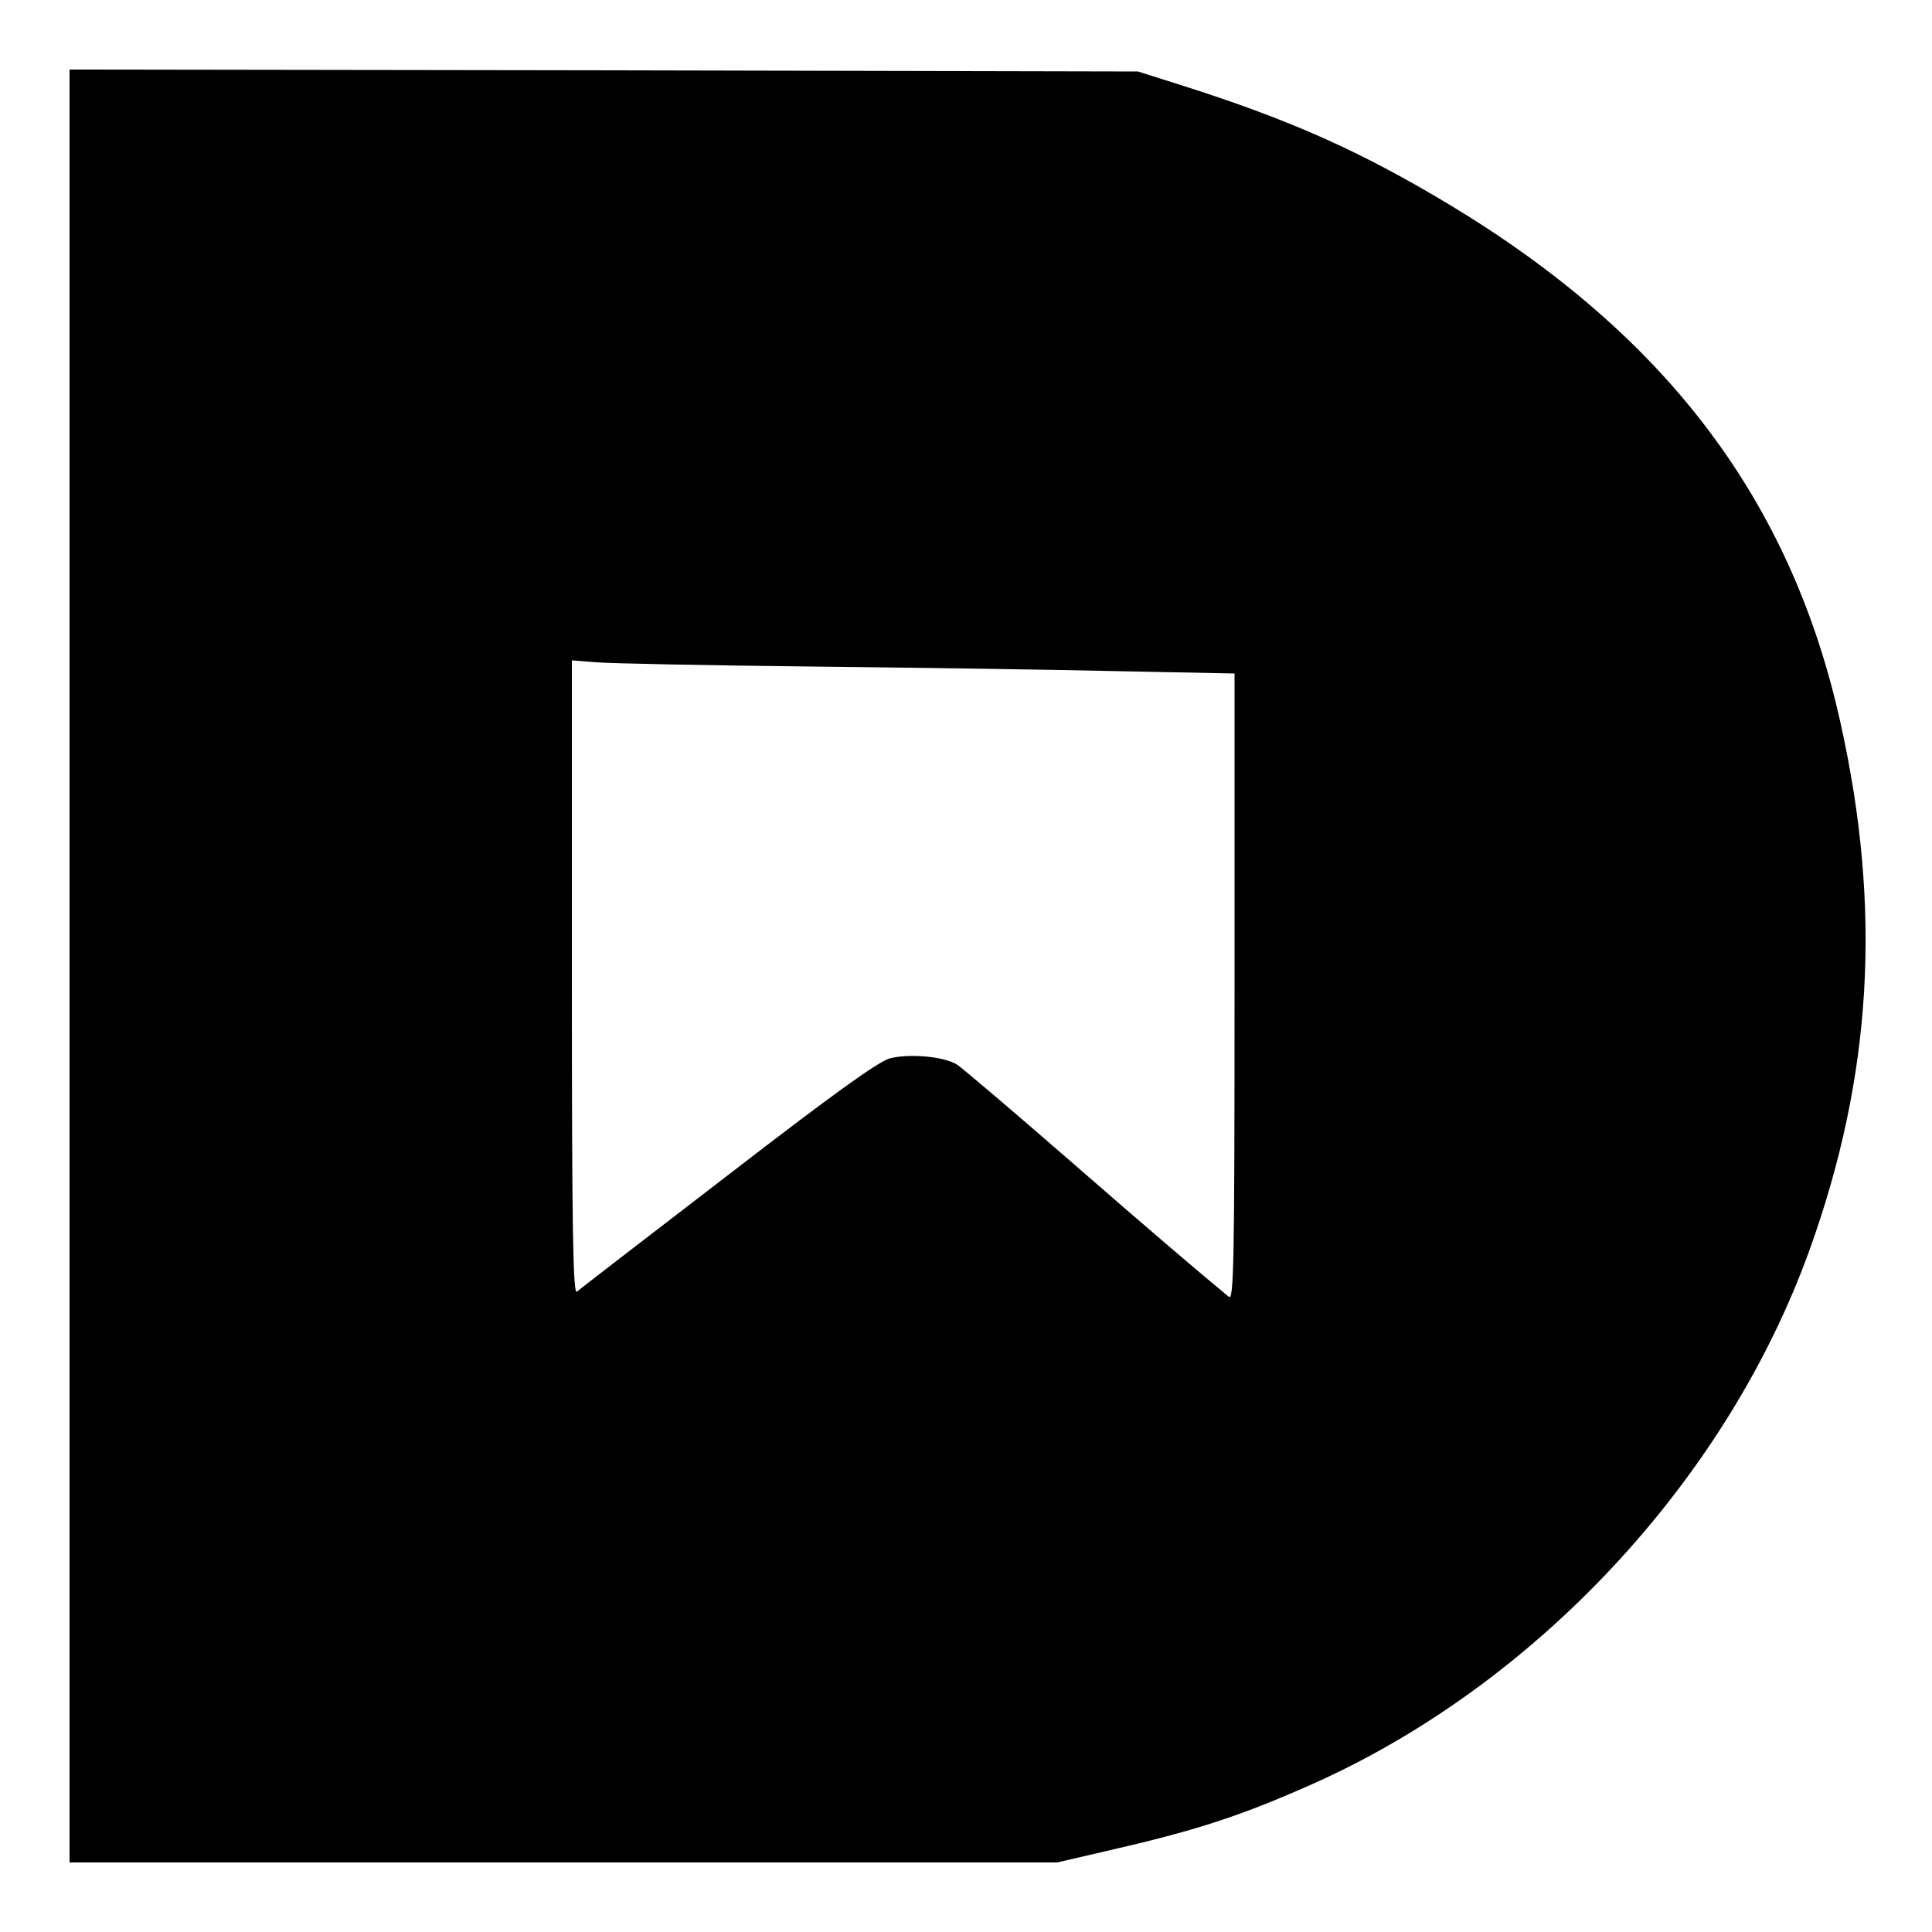 <?xml version="1.0" standalone="no"?>
<!DOCTYPE svg PUBLIC "-//W3C//DTD SVG 20010904//EN"
 "http://www.w3.org/TR/2001/REC-SVG-20010904/DTD/svg10.dtd">
<svg version="1.0" xmlns="http://www.w3.org/2000/svg"
 width="500pt" height="500pt" viewBox="0 0 500 500"
 preserveAspectRatio="xMidYMid meet">
<g transform="translate(0,500) scale(0.1,-0.1)"
fill="#000000" stroke="none">
<path d="M180 2500 l0 -2320 1278 0 1278 0 125 29 c232 53 346 90 529 171 582
257 1078 788 1293 1385 162 450 188 881 80 1365 -127 574 -450 1002 -1013
1341 -228 137 -409 218 -685 306 l-120 38 -1382 3 -1383 2 0 -2320z m1920 775
c272 -3 630 -8 795 -12 l300 -6 0 -813 c0 -721 -2 -811 -15 -800 -75 62 -185
155 -412 353 -147 128 -278 239 -290 247 -33 22 -125 30 -175 17 -31 -9 -144
-90 -420 -303 -208 -160 -384 -295 -390 -301 -10 -7 -13 156 -13 812 l0 822
63 -5 c34 -3 285 -8 557 -11z"/>
</g>
</svg>
